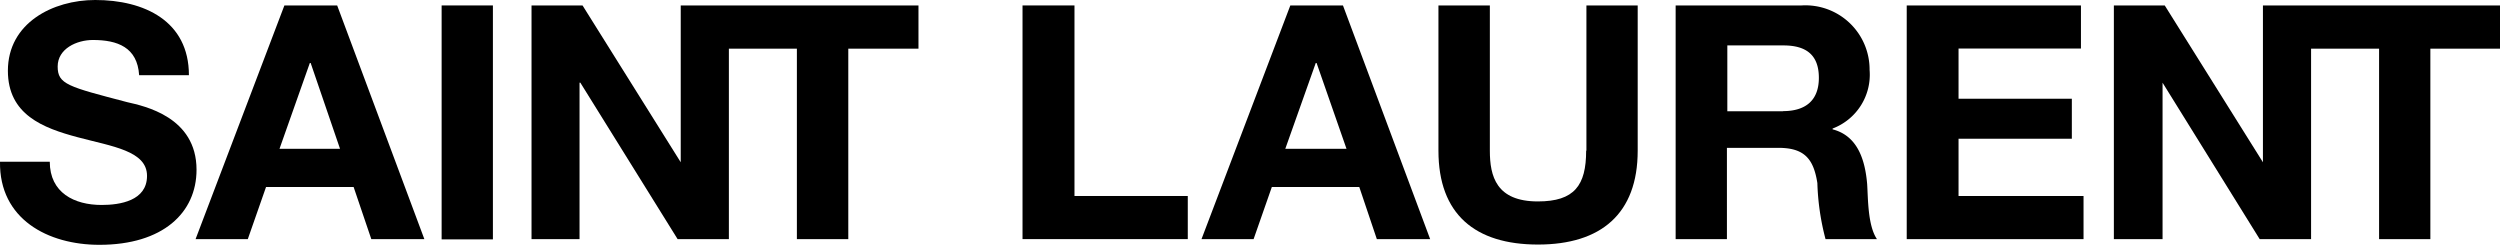 <?xml version="1.0" encoding="utf-8"?>
<svg id="Layer_1" data-name="Layer 1" xmlns="http://www.w3.org/2000/svg" viewBox="0 0 183.81 18"><path fill="currentColor" d="M9.35,8C5,6.86,4.24,6.69,4.24,5.38s1.4-1.95,2.59-1.95c1.8,0,3.27.53,3.4,2.59h3.66c0-4-3.3-5.53-6.89-5.53C3.89.49.58,2.18.58,5.69c0,3.23,2.58,4.21,5.13,4.89s5.1,1,5.1,2.84-2,2.14-3.34,2.14c-2,0-3.81-.89-3.81-3.18H0c-.06,4.22,3.52,6.11,7.31,6.11,4.67,0,7.14-2.36,7.14-5.52C14.45,9.08,10.61,8.29,9.35,8Z" transform="translate(0 -0.49)"/><path d="M32.47.89h3.77v17.2H32.47Z" transform="translate(0 -0.49)"/><path fill="currentColor" d="M50.05,12.42h0L42.83.89H39.08V18.07h3.53V6.57h.06l7.15,11.5h3.77v-14h5v14h3.78v-14h5.16V.89H50.05Z" transform="translate(0 -0.49)"/><path fill="currentColor" d="M20.91.89,14.38,18.07h3.84l1.34-3.83H26l1.3,3.83H31.2L24.79.89Zm-.36,10.54,2.23-6.31h.06L25,11.43Z" transform="translate(0 -0.49)"/><path d="M144,10.69h8.33V7.75H144V4.06H153V.89H140.19V18.07h13V14.9H144Z" transform="translate(0 -0.49)"/><path fill="currentColor" d="M166.38.89V12.42h0L159.16.89h-3.74V18.07H159V6.57H159l7.14,11.5h3.78v-14h5v14h3.77v-14h5.15V.89Z" transform="translate(0 -0.49)"/><path fill="currentColor" d="M134.74,10V9.94a4.23,4.23,0,0,0,2.72-4.31,4.72,4.72,0,0,0-5-4.74h-9.26V18.07h3.77V11.36h3.78c1.9,0,2.59.79,2.87,2.59a18.14,18.14,0,0,0,.6,4.12H138c-.68-1-.65-3-.72-4.06C137.13,12.28,136.6,10.48,134.74,10Zm-3.65-1.33H127V3.83h4.13c1.69,0,2.6.72,2.6,2.38S132.76,8.66,131.09,8.66Z" transform="translate(0 -0.49)"/><path fill="currentColor" d="M116.62,11.57c0,2.55-.86,3.73-3.55,3.73-3.06,0-3.53-1.85-3.53-3.73V.89h-3.78V11.57c0,4.67,2.69,6.9,7.32,6.9s7.33-2.26,7.33-6.9V.89h-3.77V11.57Z" transform="translate(0 -0.49)"/><path fill="currentColor" d="M94.87.89,88.34,18.07h3.83l1.34-3.83h6.43l1.29,3.83h3.92L98.74.89ZM94.5,11.43l2.24-6.31h.06L99,11.43Z" transform="translate(0 -0.49)"/><path fill="currentColor" d="M79,.89H75.18V18.07H87.33V14.9H79Z" transform="translate(0 -0.49)"/></svg>